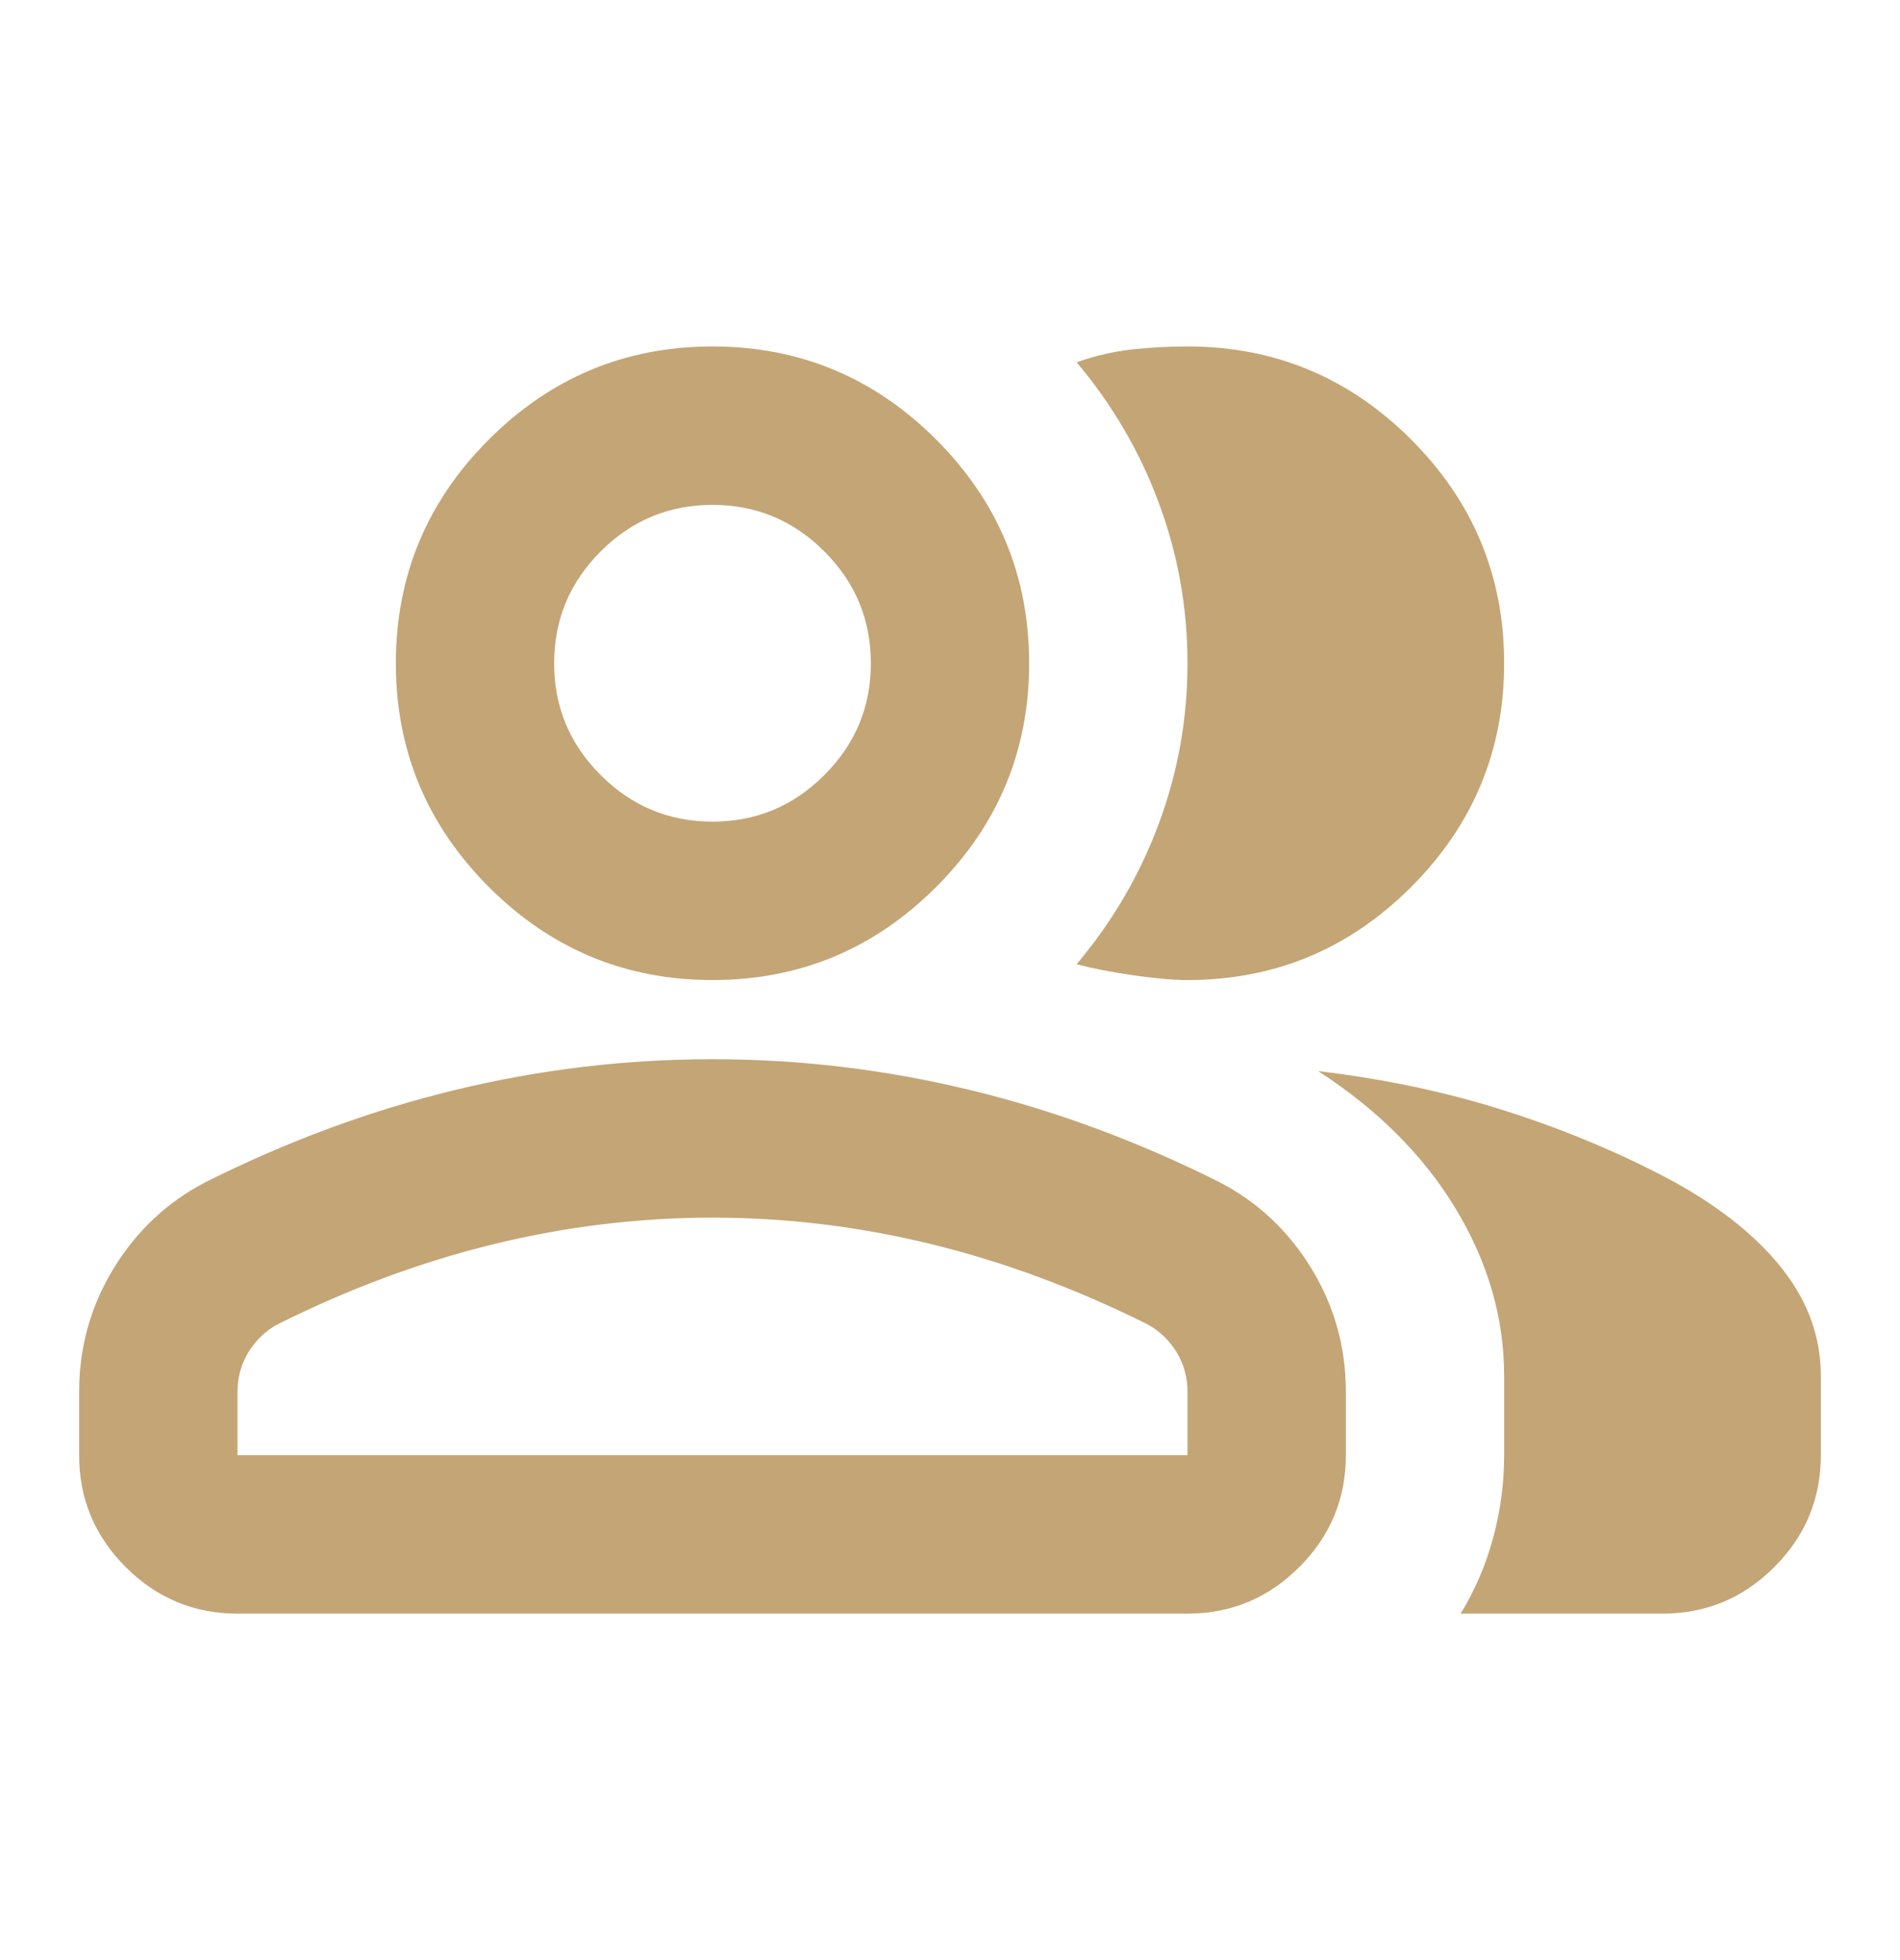 <svg width="32" height="33" viewBox="0 0 32 33" fill="none" xmlns="http://www.w3.org/2000/svg">
<g id="group">
<mask id="mask0_3399_277" style="mask-type:alpha" maskUnits="userSpaceOnUse" x="0" y="0" width="32" height="33">
<rect id="Bounding box" y="0.5" width="32" height="32" fill="#D9D9D9"/>
</mask>
<g mask="url(#mask0_3399_277)">
<path id="group_2" d="M1.333 23.433C1.333 22.678 1.528 21.983 1.917 21.35C2.306 20.717 2.822 20.233 3.467 19.9C4.844 19.211 6.244 18.694 7.667 18.35C9.089 18.006 10.533 17.833 12 17.833C13.467 17.833 14.911 18.006 16.333 18.35C17.756 18.694 19.156 19.211 20.533 19.9C21.178 20.233 21.695 20.717 22.083 21.35C22.472 21.983 22.667 22.678 22.667 23.433V24.5C22.667 25.233 22.406 25.861 21.883 26.383C21.361 26.905 20.733 27.167 20 27.167H4C3.267 27.167 2.639 26.905 2.117 26.383C1.594 25.861 1.333 25.233 1.333 24.5V23.433ZM28 27.167H24.6C24.845 26.767 25.028 26.339 25.15 25.883C25.272 25.428 25.333 24.967 25.333 24.5V23.167C25.333 22.189 25.061 21.25 24.517 20.35C23.972 19.45 23.2 18.678 22.2 18.033C23.333 18.167 24.4 18.394 25.4 18.717C26.4 19.039 27.333 19.433 28.2 19.9C29 20.344 29.611 20.839 30.033 21.383C30.456 21.928 30.667 22.522 30.667 23.167V24.5C30.667 25.233 30.406 25.861 29.883 26.383C29.361 26.905 28.733 27.167 28 27.167ZM12 16.5C10.533 16.5 9.278 15.978 8.233 14.933C7.189 13.889 6.667 12.633 6.667 11.167C6.667 9.7 7.189 8.444 8.233 7.4C9.278 6.356 10.533 5.833 12 5.833C13.467 5.833 14.722 6.356 15.767 7.4C16.811 8.444 17.333 9.7 17.333 11.167C17.333 12.633 16.811 13.889 15.767 14.933C14.722 15.978 13.467 16.5 12 16.5ZM25.333 11.167C25.333 12.633 24.811 13.889 23.767 14.933C22.722 15.978 21.467 16.5 20 16.5C19.756 16.5 19.445 16.472 19.067 16.417C18.689 16.361 18.378 16.3 18.133 16.233C18.733 15.522 19.195 14.733 19.517 13.867C19.839 13 20 12.1 20 11.167C20 10.233 19.839 9.333 19.517 8.467C19.195 7.6 18.733 6.811 18.133 6.1C18.445 5.989 18.756 5.917 19.067 5.883C19.378 5.85 19.689 5.833 20 5.833C21.467 5.833 22.722 6.356 23.767 7.4C24.811 8.444 25.333 9.7 25.333 11.167ZM4 24.5H20V23.433C20 23.189 19.939 22.967 19.817 22.767C19.695 22.567 19.533 22.411 19.333 22.3C18.133 21.7 16.922 21.25 15.7 20.95C14.478 20.65 13.245 20.5 12 20.5C10.756 20.5 9.522 20.65 8.3 20.95C7.078 21.25 5.867 21.7 4.667 22.3C4.467 22.411 4.306 22.567 4.183 22.767C4.061 22.967 4 23.189 4 23.433V24.5ZM12 13.833C12.733 13.833 13.361 13.572 13.883 13.05C14.406 12.528 14.667 11.9 14.667 11.167C14.667 10.433 14.406 9.806 13.883 9.283C13.361 8.761 12.733 8.5 12 8.5C11.267 8.5 10.639 8.761 10.117 9.283C9.594 9.806 9.333 10.433 9.333 11.167C9.333 11.9 9.594 12.528 10.117 13.05C10.639 13.572 11.267 13.833 12 13.833Z" fill="#C4A575"/>
</g>
</g>
</svg>
